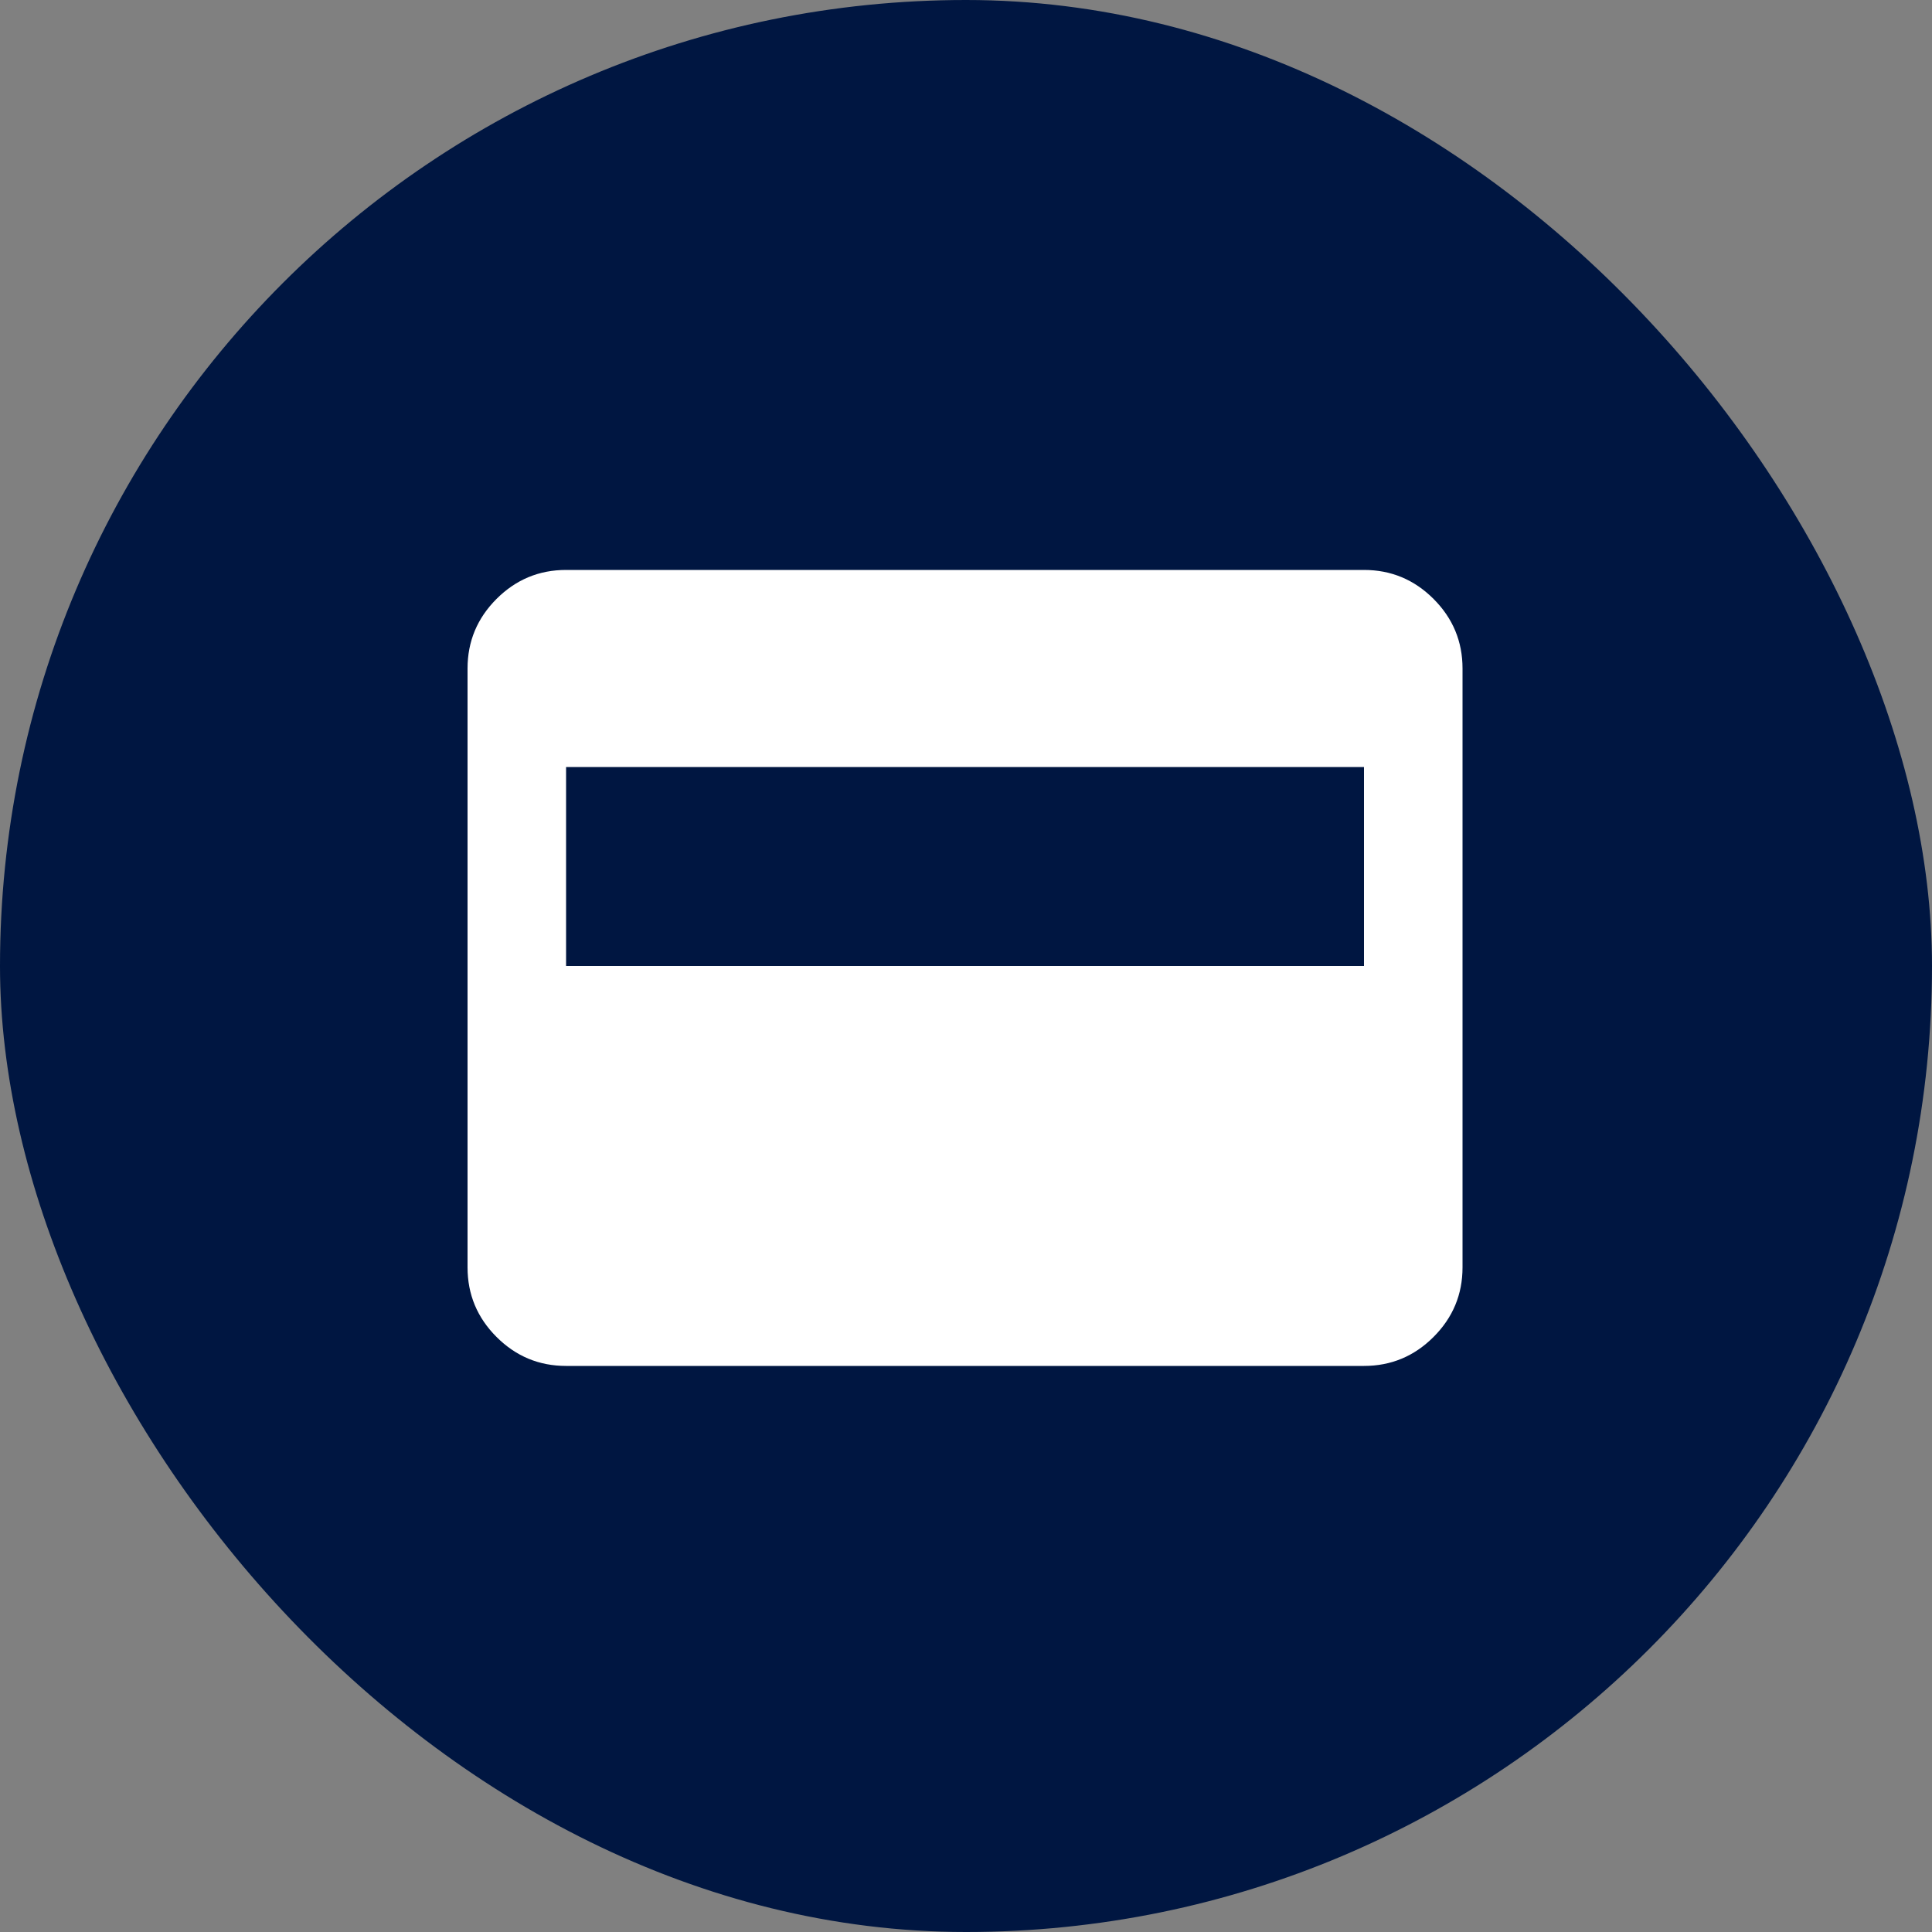 <?xml version="1.0" encoding="UTF-8"?>
<svg id="Capa_1" data-name="Capa 1" xmlns="http://www.w3.org/2000/svg" version="1.1" viewBox="0 0 100 100">
  <rect x="0" y="0" width="100" height="100" fill="#808080" stroke="none"/>
  <defs>
    <style>
      .cls-1 {
        fill: #001641;
      }

      .cls-1, .cls-2 {
        stroke-width: 0px;
      }

      .cls-2 {
        fill: #fff;
      }
    </style>
  </defs>
  <rect class="cls-1" x="0" y="0" width="100" height="100" rx="50" ry="50"/>
  <path class="cls-2" d="M29.3,70.7c-1.4,0-2.6-.5-3.6-1.5-1-1-1.5-2.2-1.5-3.6v-31c0-1.4.5-2.6,1.5-3.6,1-1,2.2-1.5,3.6-1.5h41.3c1.4,0,2.6.5,3.6,1.5s1.5,2.2,1.5,3.6v31c0,1.4-.5,2.6-1.5,3.6-1,1-2.2,1.5-3.6,1.5H29.3ZM29.3,50h41.3v-10.3H29.3v10.3Z"/>
</svg>